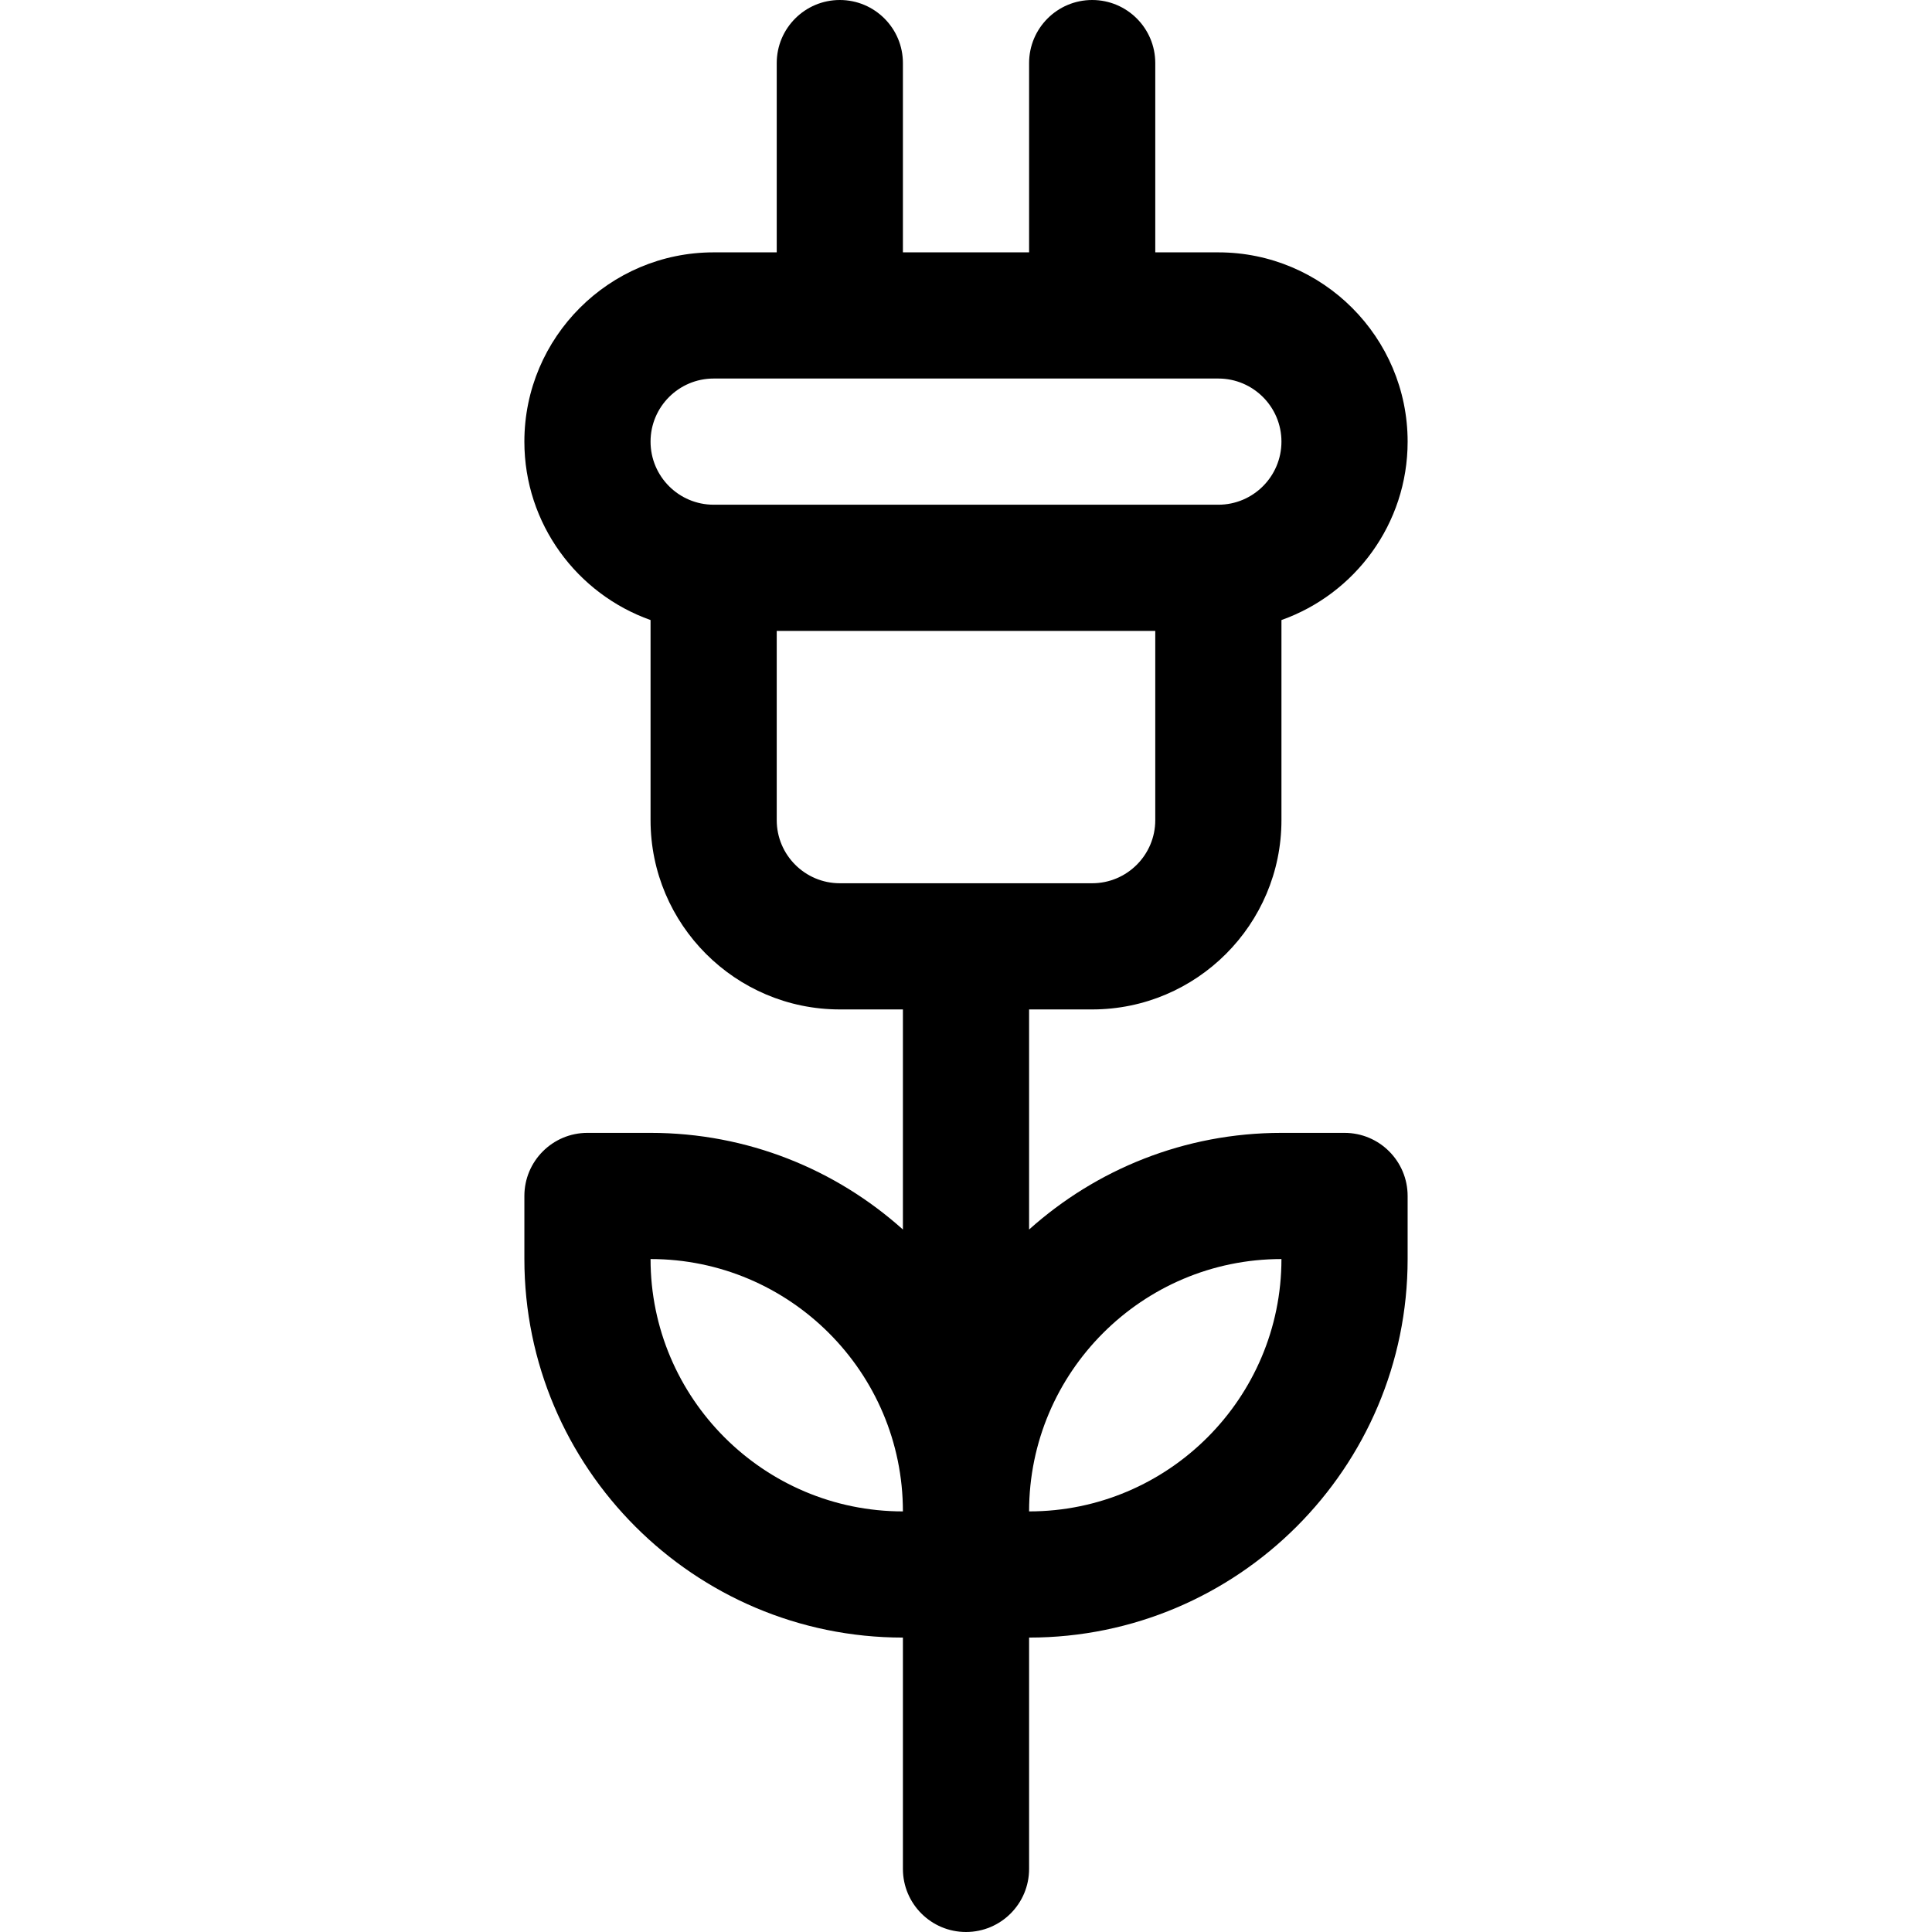 <?xml version="1.0" encoding="iso-8859-1"?>
<!-- Uploaded to: SVG Repo, www.svgrepo.com, Generator: SVG Repo Mixer Tools -->
<svg fill="#000000" height="800px" width="800px" version="1.1" id="Layer_1" xmlns="http://www.w3.org/2000/svg" xmlns:xlink="http://www.w3.org/1999/xlink" 
	 viewBox="0 0 512 512" xml:space="preserve">
<g>
	<g>
		<path d="M356.316,300.222h-16.719c-25.671,0-49.116,9.697-66.877,25.614V267.51h16.719c27.657,0,50.158-22.501,50.158-50.158
			v-53.034c19.46-6.902,33.439-25.486,33.439-47.282c0-27.657-22.501-50.158-50.158-50.158h-16.719V16.719
			C306.158,7.486,298.672,0,289.439,0s-16.719,7.486-16.719,16.719v50.158h-33.439V16.719C239.281,7.486,231.795,0,222.561,0
			c-9.234,0-16.719,7.486-16.719,16.719v50.158h-16.719c-27.657,0-50.158,22.501-50.158,50.158
			c0,21.796,13.978,40.381,33.439,47.282v53.034c0,27.657,22.501,50.158,50.158,50.158h16.719v58.326
			c-17.762-15.918-41.207-25.614-66.877-25.614h-16.719c-9.234,0-16.719,7.486-16.719,16.719v16.719
			c0,55.314,45.002,100.316,100.316,100.316v61.304c0,9.234,7.486,16.719,16.719,16.719c9.234,0,16.719-7.486,16.719-16.719v-61.304
			c55.314,0,100.316-45.002,100.316-100.316v-16.719C373.035,307.707,365.55,300.222,356.316,300.222z M172.403,333.66
			c36.876,0,66.877,30.001,66.877,66.877C202.404,400.538,172.403,370.536,172.403,333.66z M172.403,117.035
			c0-9.219,7.5-16.719,16.719-16.719h133.755c9.219,0,16.719,7.5,16.719,16.719s-7.5,16.719-16.719,16.719H189.123
			C179.904,133.755,172.403,126.255,172.403,117.035z M222.561,234.071c-9.219,0-16.719-7.5-16.719-16.719v-50.158h100.316v50.158
			c0,9.219-7.5,16.719-16.719,16.719H222.561z M272.719,400.538c0-36.876,30.001-66.877,66.877-66.877
			C339.597,370.536,309.596,400.538,272.719,400.538z"/>
	</g>
</g>
</svg>